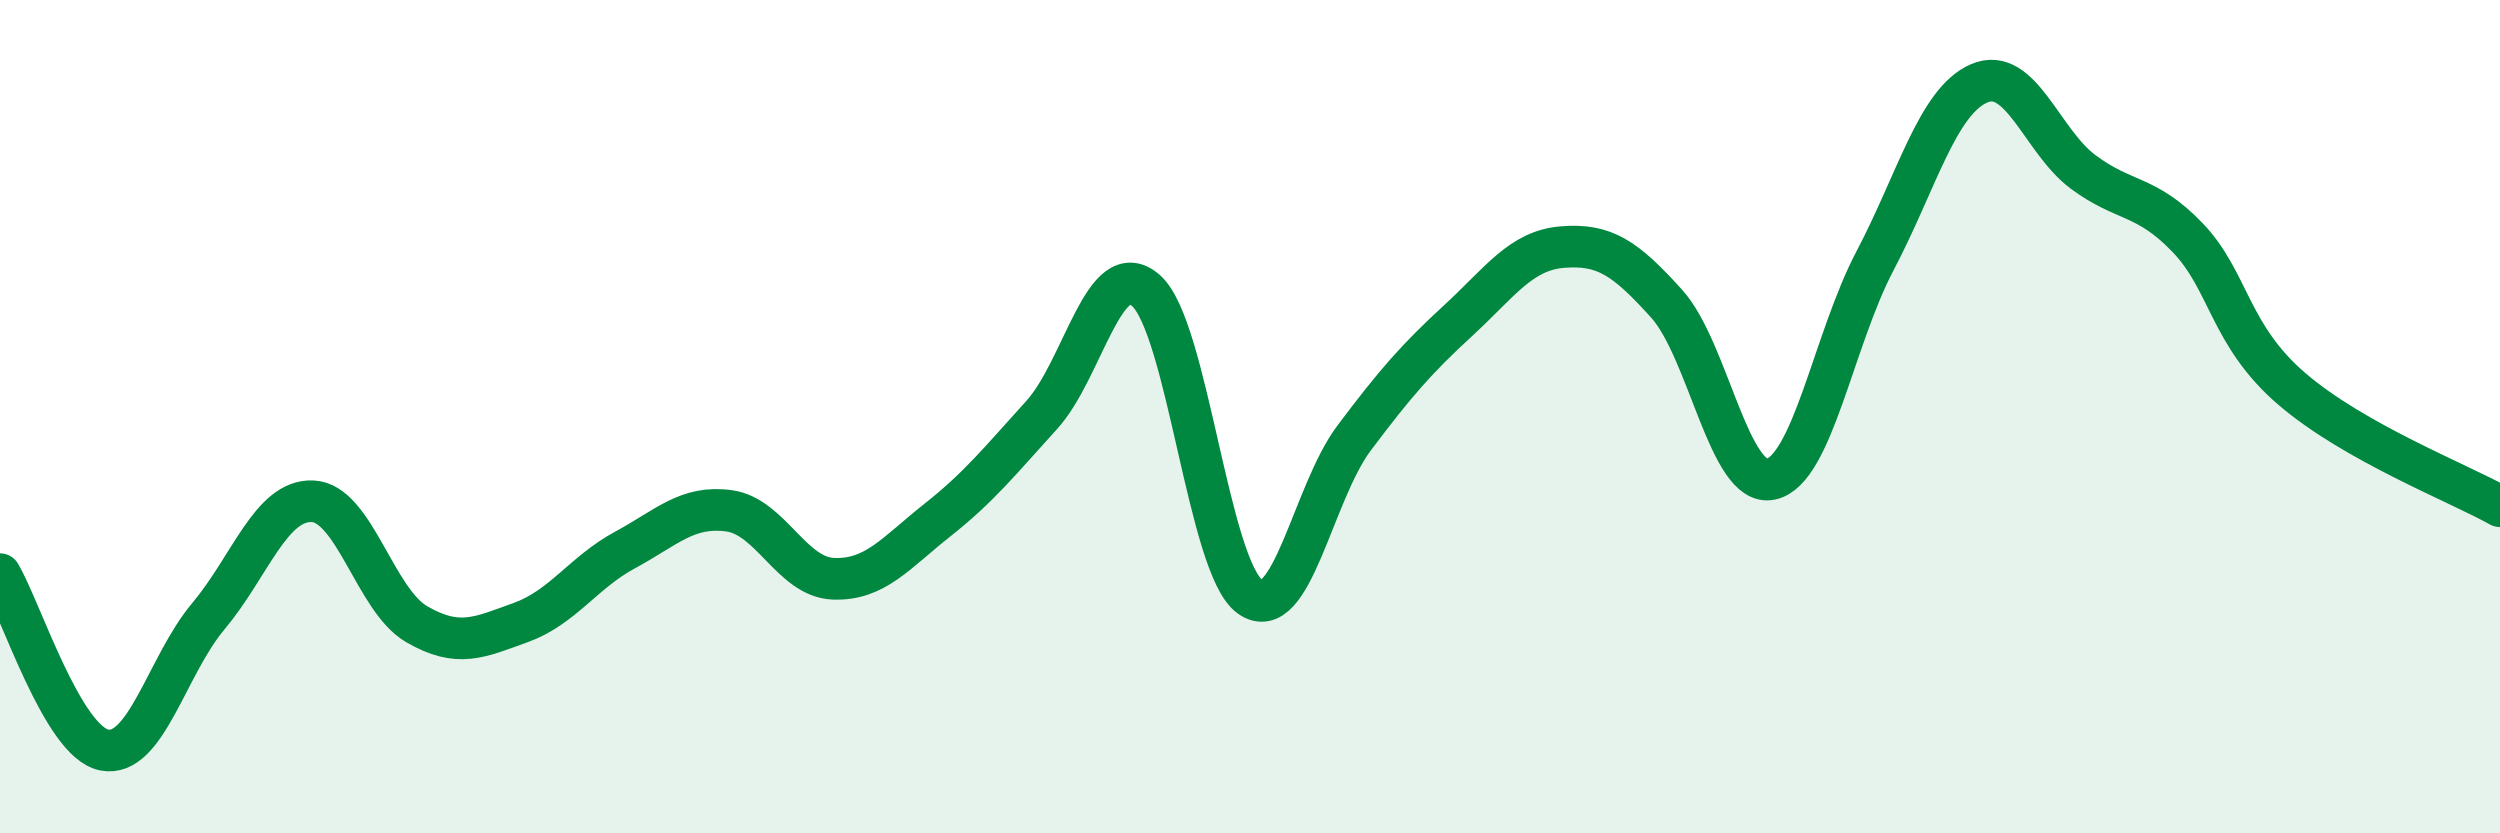 
    <svg width="60" height="20" viewBox="0 0 60 20" xmlns="http://www.w3.org/2000/svg">
      <path
        d="M 0,13.78 C 0.5,14.62 1.5,17.8 2.5,18 C 3.5,18.2 4,15.98 5,14.79 C 6,13.6 6.5,11.99 7.5,12.03 C 8.5,12.07 9,14.4 10,14.98 C 11,15.56 11.5,15.3 12.5,14.94 C 13.5,14.58 14,13.74 15,13.2 C 16,12.66 16.5,12.12 17.5,12.26 C 18.5,12.4 19,13.85 20,13.89 C 21,13.93 21.5,13.27 22.5,12.48 C 23.5,11.69 24,11.06 25,9.96 C 26,8.86 26.5,6.1 27.5,6.97 C 28.5,7.84 29,13.61 30,14.32 C 31,15.03 31.5,11.84 32.5,10.51 C 33.5,9.18 34,8.61 35,7.69 C 36,6.77 36.5,6.01 37.5,5.93 C 38.5,5.85 39,6.18 40,7.29 C 41,8.4 41.5,11.71 42.5,11.5 C 43.5,11.29 44,8.16 45,6.26 C 46,4.36 46.5,2.43 47.5,2 C 48.5,1.57 49,3.39 50,4.13 C 51,4.87 51.5,4.66 52.5,5.7 C 53.5,6.74 53.5,8.04 55,9.33 C 56.5,10.62 59,11.59 60,12.15L60 20L0 20Z"
        fill="#008740"
        opacity="0.1"
        stroke-linecap="round"
        stroke-linejoin="round"
      />
      <path
        d="M 0,13.78 C 0.5,14.62 1.5,17.8 2.5,18 C 3.5,18.2 4,15.98 5,14.79 C 6,13.6 6.5,11.99 7.5,12.03 C 8.5,12.07 9,14.4 10,14.98 C 11,15.56 11.5,15.3 12.5,14.94 C 13.5,14.58 14,13.74 15,13.2 C 16,12.66 16.5,12.12 17.5,12.26 C 18.5,12.4 19,13.85 20,13.89 C 21,13.93 21.5,13.27 22.5,12.48 C 23.5,11.69 24,11.06 25,9.96 C 26,8.86 26.5,6.1 27.5,6.97 C 28.5,7.84 29,13.61 30,14.32 C 31,15.03 31.5,11.84 32.5,10.51 C 33.5,9.18 34,8.61 35,7.69 C 36,6.77 36.5,6.01 37.5,5.93 C 38.5,5.85 39,6.18 40,7.29 C 41,8.4 41.5,11.71 42.5,11.5 C 43.5,11.29 44,8.16 45,6.26 C 46,4.36 46.5,2.43 47.5,2 C 48.5,1.57 49,3.39 50,4.13 C 51,4.87 51.5,4.66 52.5,5.7 C 53.5,6.74 53.5,8.04 55,9.33 C 56.5,10.62 59,11.59 60,12.15"
        stroke="#008740"
        stroke-width="1"
        fill="none"
        stroke-linecap="round"
        stroke-linejoin="round"
      />
    </svg>
  